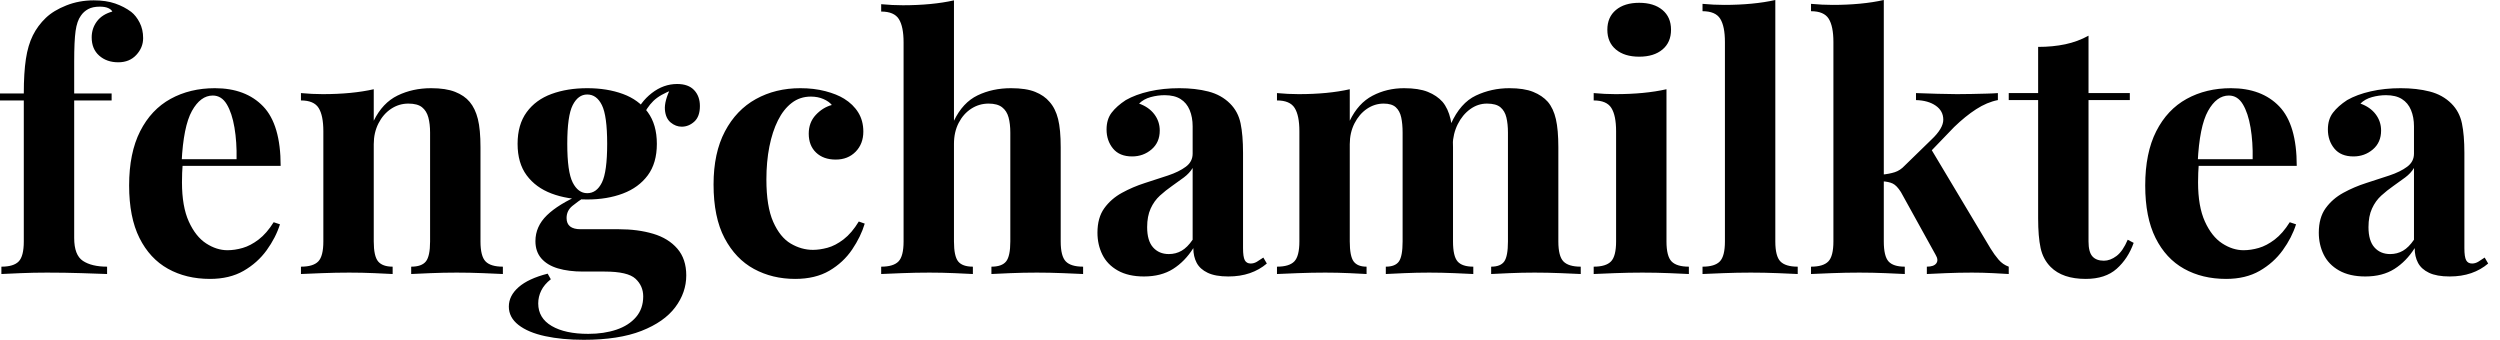 <svg baseProfile="full" height="28" version="1.1" viewBox="0 0 206 28" width="206" xmlns="http://www.w3.org/2000/svg" xmlns:ev="http://www.w3.org/2001/xml-events" xmlns:xlink="http://www.w3.org/1999/xlink"><defs /><g><path d="M8.305 0.029Q9.314 0.029 10.064 0.288Q10.814 0.548 11.39 0.98Q11.794 1.298 12.082 1.86Q12.371 2.422 12.371 3.143Q12.371 3.922 11.808 4.527Q11.246 5.133 10.323 5.133Q9.372 5.133 8.752 4.585Q8.132 4.037 8.132 3.085Q8.132 2.336 8.564 1.759Q8.997 1.182 9.833 0.952Q9.747 0.779 9.487 0.663Q9.228 0.548 8.795 0.548Q8.218 0.548 7.843 0.75Q7.469 0.952 7.238 1.298Q6.921 1.73 6.805 2.552Q6.69 3.374 6.69 5.075V7.699H9.775V8.276H6.69V19.609Q6.69 21.022 7.411 21.497Q8.132 21.973 9.401 21.973V22.579Q8.651 22.55 7.296 22.507Q5.94 22.463 4.441 22.463Q3.345 22.463 2.292 22.507Q1.24 22.55 0.692 22.579V21.973Q1.701 21.973 2.119 21.541Q2.538 21.108 2.538 19.897V8.276H0.577V7.699H2.538Q2.538 5.998 2.711 4.859Q2.884 3.72 3.287 2.912Q3.691 2.105 4.354 1.471Q4.989 0.865 6.041 0.447Q7.094 0.029 8.305 0.029Z M18.282 7.267Q20.82 7.267 22.262 8.766Q23.703 10.266 23.703 13.668H14.216L14.159 13.12H20.07Q20.099 11.708 19.897 10.511Q19.695 9.314 19.263 8.593Q18.83 7.872 18.109 7.872Q17.1 7.872 16.393 9.141Q15.687 10.41 15.543 13.351L15.629 13.524Q15.6 13.87 15.586 14.245Q15.572 14.62 15.572 15.024Q15.572 17.013 16.134 18.253Q16.696 19.493 17.561 20.056Q18.426 20.618 19.32 20.618Q19.926 20.618 20.575 20.43Q21.223 20.243 21.887 19.738Q22.55 19.234 23.127 18.311L23.646 18.484Q23.3 19.58 22.55 20.618Q21.8 21.656 20.647 22.319Q19.493 22.982 17.878 22.982Q15.918 22.982 14.418 22.146Q12.919 21.31 12.068 19.609Q11.217 17.907 11.217 15.283Q11.217 12.601 12.126 10.814Q13.034 9.026 14.634 8.146Q16.235 7.267 18.282 7.267Z M36.103 7.267Q37.314 7.267 38.078 7.57Q38.842 7.872 39.275 8.391Q39.736 8.939 39.953 9.804Q40.169 10.669 40.169 12.14V19.897Q40.169 21.108 40.587 21.541Q41.005 21.973 42.014 21.973V22.579Q41.467 22.55 40.371 22.507Q39.275 22.463 38.208 22.463Q37.112 22.463 36.06 22.507Q35.007 22.55 34.459 22.579V21.973Q35.324 21.973 35.67 21.541Q36.016 21.108 36.016 19.897V10.929Q36.016 10.208 35.872 9.675Q35.728 9.141 35.353 8.838Q34.978 8.536 34.229 8.536Q33.45 8.536 32.801 8.968Q32.152 9.401 31.763 10.165Q31.374 10.929 31.374 11.881V19.897Q31.374 21.108 31.734 21.541Q32.095 21.973 32.931 21.973V22.579Q32.412 22.55 31.417 22.507Q30.422 22.463 29.355 22.463Q28.26 22.463 27.106 22.507Q25.953 22.55 25.376 22.579V21.973Q26.385 21.973 26.803 21.541Q27.221 21.108 27.221 19.897V10.814Q27.221 9.516 26.832 8.896Q26.443 8.276 25.376 8.276V7.67Q26.299 7.757 27.164 7.757Q28.375 7.757 29.427 7.656Q30.48 7.555 31.374 7.353V9.949Q32.095 8.478 33.335 7.872Q34.575 7.267 36.103 7.267Z M48.676 28.0Q46.888 28.0 45.489 27.697Q44.091 27.394 43.298 26.774Q42.505 26.154 42.505 25.261Q42.505 24.367 43.312 23.66Q44.119 22.954 45.705 22.55L45.965 23.011Q45.417 23.444 45.172 23.949Q44.927 24.453 44.927 25.001Q44.927 26.212 46.037 26.861Q47.147 27.51 49.05 27.51Q50.348 27.51 51.372 27.164Q52.395 26.818 52.987 26.126Q53.578 25.434 53.578 24.424Q53.578 23.559 52.943 22.968Q52.309 22.377 50.406 22.377H48.618Q47.436 22.377 46.556 22.117Q45.677 21.858 45.186 21.296Q44.696 20.733 44.696 19.868Q44.696 18.657 45.648 17.734Q46.599 16.812 48.474 16.004L48.762 16.235Q48.214 16.581 47.738 16.97Q47.263 17.359 47.263 17.965Q47.263 18.888 48.416 18.888H51.559Q53.145 18.888 54.4 19.263Q55.654 19.637 56.389 20.488Q57.125 21.339 57.125 22.694Q57.125 24.107 56.216 25.318Q55.308 26.529 53.434 27.265Q51.559 28.0 48.676 28.0ZM48.964 16.437Q47.32 16.437 46.023 15.946Q44.725 15.456 43.975 14.447Q43.226 13.438 43.226 11.852Q43.226 10.266 43.975 9.242Q44.725 8.218 46.023 7.743Q47.32 7.267 48.964 7.267Q50.608 7.267 51.905 7.743Q53.203 8.218 53.953 9.242Q54.702 10.266 54.702 11.852Q54.702 13.438 53.953 14.447Q53.203 15.456 51.905 15.946Q50.608 16.437 48.964 16.437ZM48.964 15.918Q49.743 15.918 50.175 15.038Q50.608 14.159 50.608 11.852Q50.608 9.545 50.175 8.665Q49.743 7.786 48.964 7.786Q48.214 7.786 47.767 8.665Q47.32 9.545 47.32 11.852Q47.32 14.159 47.767 15.038Q48.214 15.918 48.964 15.918ZM53.462 9.747 52.886 9.545Q53.318 8.42 54.284 7.67Q55.25 6.921 56.375 6.921Q57.298 6.921 57.773 7.425Q58.249 7.93 58.249 8.737Q58.249 9.602 57.788 10.021Q57.326 10.439 56.75 10.439Q56.26 10.439 55.841 10.093Q55.423 9.747 55.366 9.04Q55.308 8.334 55.856 7.209L56.058 7.382Q54.962 7.786 54.414 8.319Q53.866 8.853 53.462 9.747Z M66.525 7.267Q67.65 7.267 68.587 7.512Q69.524 7.757 70.13 8.132Q70.88 8.593 71.298 9.271Q71.716 9.949 71.716 10.842Q71.716 11.852 71.081 12.501Q70.447 13.149 69.438 13.149Q68.428 13.149 67.823 12.573Q67.217 11.996 67.217 11.015Q67.217 10.093 67.794 9.473Q68.371 8.853 69.12 8.651Q68.89 8.363 68.428 8.161Q67.967 7.959 67.39 7.959Q66.496 7.959 65.819 8.478Q65.141 8.997 64.68 9.92Q64.218 10.842 63.973 12.082Q63.728 13.322 63.728 14.793Q63.728 17.013 64.29 18.282Q64.853 19.551 65.732 20.07Q66.612 20.589 67.563 20.589Q68.111 20.589 68.76 20.416Q69.409 20.243 70.087 19.724Q70.764 19.205 71.341 18.253L71.831 18.426Q71.514 19.493 70.793 20.56Q70.072 21.627 68.919 22.305Q67.765 22.982 66.093 22.982Q64.218 22.982 62.704 22.161Q61.191 21.339 60.282 19.623Q59.374 17.907 59.374 15.197Q59.374 12.601 60.311 10.828Q61.248 9.055 62.863 8.161Q64.478 7.267 66.525 7.267Z M79.184 0.029V9.949Q79.905 8.449 81.131 7.858Q82.356 7.267 83.885 7.267Q85.125 7.267 85.874 7.57Q86.624 7.872 87.057 8.391Q87.547 8.939 87.763 9.804Q87.979 10.669 87.979 12.14V19.897Q87.979 21.108 88.398 21.541Q88.816 21.973 89.825 21.973V22.579Q89.277 22.55 88.167 22.507Q87.057 22.463 86.019 22.463Q84.894 22.463 83.841 22.507Q82.789 22.55 82.27 22.579V21.973Q83.135 21.973 83.481 21.541Q83.827 21.108 83.827 19.897V10.929Q83.827 10.208 83.683 9.675Q83.539 9.141 83.149 8.838Q82.76 8.536 82.039 8.536Q81.261 8.536 80.612 8.954Q79.963 9.372 79.574 10.122Q79.184 10.871 79.184 11.852V19.897Q79.184 21.108 79.53 21.541Q79.876 21.973 80.742 21.973V22.579Q80.222 22.55 79.213 22.507Q78.204 22.463 77.166 22.463Q76.041 22.463 74.902 22.507Q73.763 22.55 73.186 22.579V21.973Q74.196 21.973 74.614 21.541Q75.032 21.108 75.032 19.897V3.489Q75.032 2.192 74.643 1.572Q74.253 0.952 73.186 0.952V0.346Q74.109 0.433 74.974 0.433Q76.157 0.433 77.223 0.332Q78.29 0.231 79.184 0.029Z M94.842 22.781Q93.545 22.781 92.68 22.29Q91.815 21.8 91.411 20.978Q91.007 20.157 91.007 19.176Q91.007 17.936 91.57 17.158Q92.132 16.379 93.026 15.889Q93.92 15.399 94.915 15.081Q95.909 14.764 96.818 14.461Q97.726 14.159 98.288 13.74Q98.851 13.322 98.851 12.659V10.41Q98.851 9.66 98.606 9.069Q98.36 8.478 97.856 8.161Q97.351 7.843 96.544 7.843Q95.967 7.843 95.39 8.002Q94.814 8.161 94.439 8.536Q95.246 8.824 95.693 9.415Q96.14 10.006 96.14 10.756Q96.14 11.736 95.462 12.313Q94.785 12.89 93.862 12.89Q92.824 12.89 92.29 12.241Q91.757 11.592 91.757 10.669Q91.757 9.833 92.175 9.285Q92.593 8.737 93.343 8.247Q94.15 7.786 95.289 7.526Q96.428 7.267 97.755 7.267Q99.081 7.267 100.148 7.541Q101.215 7.815 101.936 8.536Q102.599 9.199 102.801 10.165Q103.003 11.131 103.003 12.601V20.445Q103.003 21.166 103.147 21.44Q103.291 21.714 103.637 21.714Q103.897 21.714 104.142 21.57Q104.387 21.425 104.676 21.223L104.964 21.714Q104.358 22.233 103.565 22.507Q102.772 22.781 101.792 22.781Q100.725 22.781 100.091 22.478Q99.456 22.175 99.182 21.656Q98.908 21.137 98.908 20.445Q98.216 21.541 97.236 22.161Q96.255 22.781 94.842 22.781ZM96.89 20.935Q97.467 20.935 97.942 20.661Q98.418 20.387 98.851 19.753V13.841Q98.591 14.274 98.13 14.62Q97.668 14.966 97.149 15.326Q96.63 15.687 96.154 16.119Q95.679 16.552 95.39 17.186Q95.102 17.821 95.102 18.715Q95.102 19.839 95.592 20.387Q96.082 20.935 96.89 20.935Z M116.268 7.267Q117.479 7.267 118.229 7.57Q118.978 7.872 119.44 8.391Q119.901 8.939 120.103 9.819Q120.305 10.698 120.305 12.14V19.897Q120.305 21.108 120.68 21.541Q121.055 21.973 121.977 21.973V22.579Q121.458 22.55 120.406 22.507Q119.353 22.463 118.344 22.463Q117.306 22.463 116.297 22.507Q115.287 22.55 114.768 22.579V21.973Q115.547 21.973 115.85 21.541Q116.152 21.108 116.152 19.897V10.929Q116.152 10.208 116.037 9.675Q115.922 9.141 115.59 8.838Q115.258 8.536 114.595 8.536Q113.846 8.536 113.211 8.968Q112.577 9.401 112.187 10.165Q111.798 10.929 111.798 11.881V19.897Q111.798 21.108 112.115 21.541Q112.433 21.973 113.182 21.973V22.579Q112.721 22.55 111.755 22.507Q110.789 22.463 109.78 22.463Q108.684 22.463 107.53 22.507Q106.377 22.55 105.8 22.579V21.973Q106.809 21.973 107.228 21.541Q107.646 21.108 107.646 19.897V10.814Q107.646 9.516 107.256 8.896Q106.867 8.276 105.8 8.276V7.67Q106.723 7.757 107.588 7.757Q108.799 7.757 109.852 7.656Q110.904 7.555 111.798 7.353V9.949Q112.49 8.507 113.673 7.887Q114.855 7.267 116.268 7.267ZM124.947 7.267Q126.159 7.267 126.908 7.57Q127.658 7.872 128.119 8.391Q128.581 8.939 128.783 9.819Q128.985 10.698 128.985 12.14V19.897Q128.985 21.108 129.403 21.541Q129.821 21.973 130.83 21.973V22.579Q130.282 22.55 129.186 22.507Q128.091 22.463 127.024 22.463Q125.986 22.463 124.976 22.507Q123.967 22.55 123.448 22.579V21.973Q124.227 21.973 124.529 21.541Q124.832 21.108 124.832 19.897V10.929Q124.832 10.208 124.702 9.675Q124.573 9.141 124.212 8.838Q123.852 8.536 123.102 8.536Q122.352 8.536 121.718 8.997Q121.083 9.458 120.694 10.237Q120.305 11.015 120.276 11.967L120.132 10.208Q120.91 8.478 122.194 7.872Q123.477 7.267 124.947 7.267Z M135.646 0.231Q136.857 0.231 137.563 0.822Q138.27 1.413 138.27 2.451Q138.27 3.489 137.563 4.08Q136.857 4.671 135.646 4.671Q134.435 4.671 133.728 4.08Q133.022 3.489 133.022 2.451Q133.022 1.413 133.728 0.822Q134.435 0.231 135.646 0.231ZM137.895 7.353V19.897Q137.895 21.108 138.313 21.541Q138.731 21.973 139.74 21.973V22.579Q139.221 22.55 138.126 22.507Q137.03 22.463 135.905 22.463Q134.781 22.463 133.627 22.507Q132.474 22.55 131.897 22.579V21.973Q132.906 21.973 133.324 21.541Q133.743 21.108 133.743 19.897V10.814Q133.743 9.516 133.353 8.896Q132.964 8.276 131.897 8.276V7.67Q132.82 7.757 133.685 7.757Q134.896 7.757 135.949 7.656Q137.001 7.555 137.895 7.353Z M146.863 0.0V19.897Q146.863 21.108 147.281 21.541Q147.699 21.973 148.709 21.973V22.579Q148.161 22.55 147.065 22.507Q145.969 22.463 144.844 22.463Q143.72 22.463 142.581 22.507Q141.442 22.55 140.865 22.579V21.973Q141.874 21.973 142.292 21.541Q142.711 21.108 142.711 19.897V3.46Q142.711 2.163 142.321 1.543Q141.932 0.923 140.865 0.923V0.317Q141.788 0.404 142.653 0.404Q143.835 0.404 144.902 0.303Q145.969 0.202 146.863 0.0Z M155.802 0.0V19.897Q155.802 21.108 156.192 21.541Q156.581 21.973 157.532 21.973V22.579Q156.985 22.55 155.932 22.507Q154.88 22.463 153.784 22.463Q152.659 22.463 151.52 22.507Q150.381 22.55 149.804 22.579V21.973Q150.814 21.973 151.232 21.541Q151.65 21.108 151.65 19.897V3.46Q151.65 2.163 151.261 1.543Q150.871 0.923 149.804 0.923V0.317Q150.727 0.404 151.592 0.404Q152.774 0.404 153.841 0.303Q154.908 0.202 155.802 0.0ZM165.203 7.67V8.247Q164.309 8.42 163.415 8.997Q162.521 9.574 161.598 10.468L159.378 12.774L159.666 12.227L164.597 20.474Q164.915 20.993 165.261 21.396Q165.607 21.8 166.097 21.973V22.579Q165.664 22.55 164.799 22.507Q163.934 22.463 163.069 22.463Q162.002 22.463 160.935 22.507Q159.868 22.55 159.349 22.579V21.973Q159.926 21.973 160.128 21.699Q160.33 21.425 160.07 20.993L157.215 15.831Q156.869 15.283 156.538 15.125Q156.206 14.966 155.658 14.937V14.389Q156.264 14.332 156.711 14.187Q157.158 14.043 157.532 13.64L159.724 11.506Q160.704 10.583 160.704 9.862Q160.704 9.141 160.084 8.709Q159.464 8.276 158.455 8.247V7.67Q159.263 7.699 160.214 7.728Q161.166 7.757 161.829 7.757Q162.406 7.757 163.055 7.743Q163.703 7.728 164.28 7.714Q164.857 7.699 165.203 7.67Z M172.671 2.941V7.67H176.074V8.247H172.671V19.897Q172.671 20.762 172.989 21.123Q173.306 21.483 173.94 21.483Q174.459 21.483 174.978 21.094Q175.497 20.704 175.901 19.753L176.391 20.012Q175.93 21.31 174.993 22.146Q174.056 22.982 172.441 22.982Q171.489 22.982 170.768 22.737Q170.047 22.492 169.557 22.002Q168.923 21.368 168.721 20.43Q168.519 19.493 168.519 17.994V8.247H166.097V7.67H168.519V3.864Q169.73 3.864 170.754 3.648Q171.778 3.432 172.671 2.941Z M184.408 7.267Q186.945 7.267 188.387 8.766Q189.829 10.266 189.829 13.668H180.342L180.284 13.12H186.196Q186.225 11.708 186.023 10.511Q185.821 9.314 185.388 8.593Q184.956 7.872 184.235 7.872Q183.226 7.872 182.519 9.141Q181.813 10.41 181.668 13.351L181.755 13.524Q181.726 13.87 181.712 14.245Q181.697 14.62 181.697 15.024Q181.697 17.013 182.26 18.253Q182.822 19.493 183.687 20.056Q184.552 20.618 185.446 20.618Q186.051 20.618 186.7 20.43Q187.349 20.243 188.012 19.738Q188.676 19.234 189.252 18.311L189.771 18.484Q189.425 19.58 188.676 20.618Q187.926 21.656 186.772 22.319Q185.619 22.982 184.004 22.982Q182.043 22.982 180.544 22.146Q179.044 21.31 178.194 19.609Q177.343 17.907 177.343 15.283Q177.343 12.601 178.251 10.814Q179.16 9.026 180.76 8.146Q182.36 7.267 184.408 7.267Z M195.481 22.781Q194.183 22.781 193.318 22.29Q192.453 21.8 192.049 20.978Q191.646 20.157 191.646 19.176Q191.646 17.936 192.208 17.158Q192.77 16.379 193.664 15.889Q194.558 15.399 195.553 15.081Q196.548 14.764 197.456 14.461Q198.365 14.159 198.927 13.74Q199.489 13.322 199.489 12.659V10.41Q199.489 9.66 199.244 9.069Q198.999 8.478 198.494 8.161Q197.99 7.843 197.182 7.843Q196.606 7.843 196.029 8.002Q195.452 8.161 195.077 8.536Q195.885 8.824 196.332 9.415Q196.779 10.006 196.779 10.756Q196.779 11.736 196.101 12.313Q195.423 12.89 194.501 12.89Q193.462 12.89 192.929 12.241Q192.395 11.592 192.395 10.669Q192.395 9.833 192.814 9.285Q193.232 8.737 193.981 8.247Q194.789 7.786 195.928 7.526Q197.067 7.267 198.393 7.267Q199.72 7.267 200.787 7.541Q201.854 7.815 202.575 8.536Q203.238 9.199 203.44 10.165Q203.642 11.131 203.642 12.601V20.445Q203.642 21.166 203.786 21.44Q203.93 21.714 204.276 21.714Q204.536 21.714 204.781 21.57Q205.026 21.425 205.314 21.223L205.602 21.714Q204.997 22.233 204.204 22.507Q203.411 22.781 202.43 22.781Q201.364 22.781 200.729 22.478Q200.095 22.175 199.821 21.656Q199.547 21.137 199.547 20.445Q198.855 21.541 197.874 22.161Q196.894 22.781 195.481 22.781ZM197.528 20.935Q198.105 20.935 198.581 20.661Q199.057 20.387 199.489 19.753V13.841Q199.23 14.274 198.768 14.62Q198.307 14.966 197.788 15.326Q197.269 15.687 196.793 16.119Q196.317 16.552 196.029 17.186Q195.74 17.821 195.74 18.715Q195.74 19.839 196.231 20.387Q196.721 20.935 197.528 20.935Z " fill="rgb(0,0,0)" transform="translate(-0.577, 0)" /></g></svg>